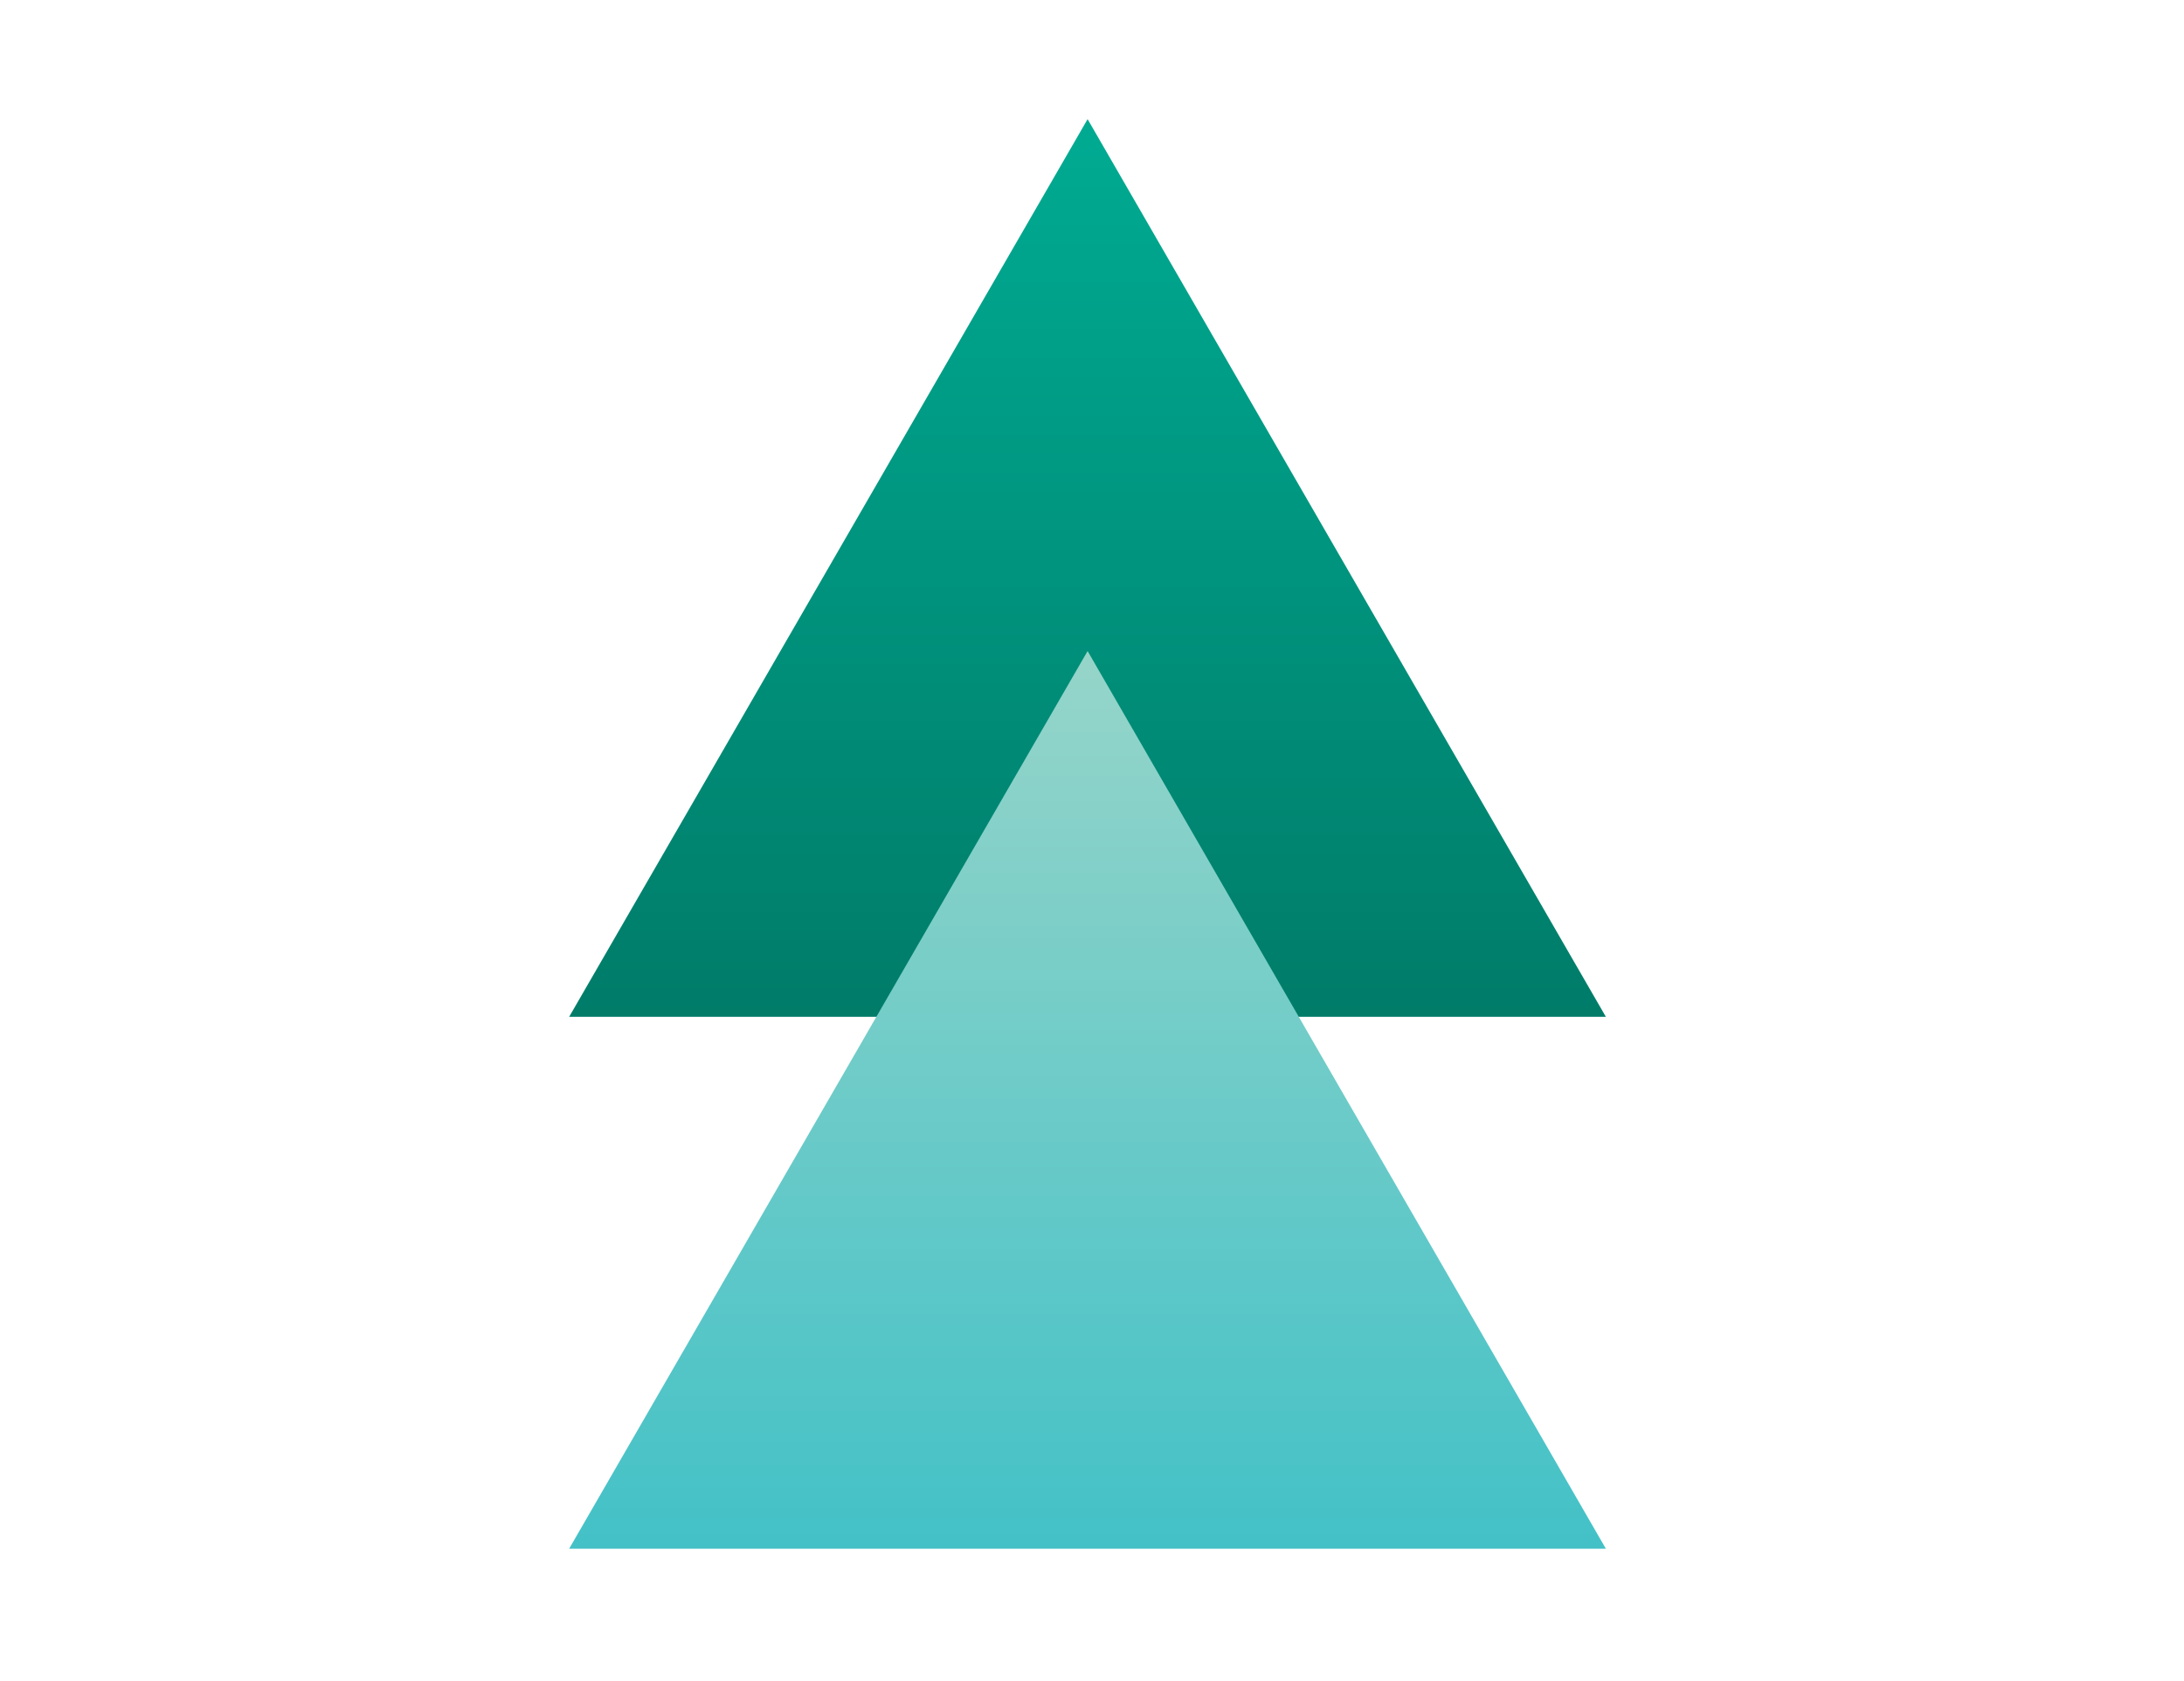 <svg width="165" height="127" viewBox="0 0 165 127" fill="none" xmlns="http://www.w3.org/2000/svg">
<path d="M43 76.81L82.168 9L121.322 76.81H43Z" fill="url(#paint0_linear_483_436)"/>
<path d="M43 116.99L82.168 49.18L121.322 116.99H43Z" fill="url(#paint1_linear_483_436)"/>
<defs>
<linearGradient id="paint0_linear_483_436" x1="82.168" y1="7.615" x2="82.168" y2="76.81" gradientUnits="userSpaceOnUse">
<stop stop-color="#00AC93"/>
<stop offset="1" stop-color="#007C69"/>
</linearGradient>
<linearGradient id="paint1_linear_483_436" x1="82.168" y1="48.416" x2="82.168" y2="117.597" gradientUnits="userSpaceOnUse">
<stop stop-color="#97D5C9"/>
<stop offset="1" stop-color="#42C1C7"/>
</linearGradient>
</defs>
</svg>
